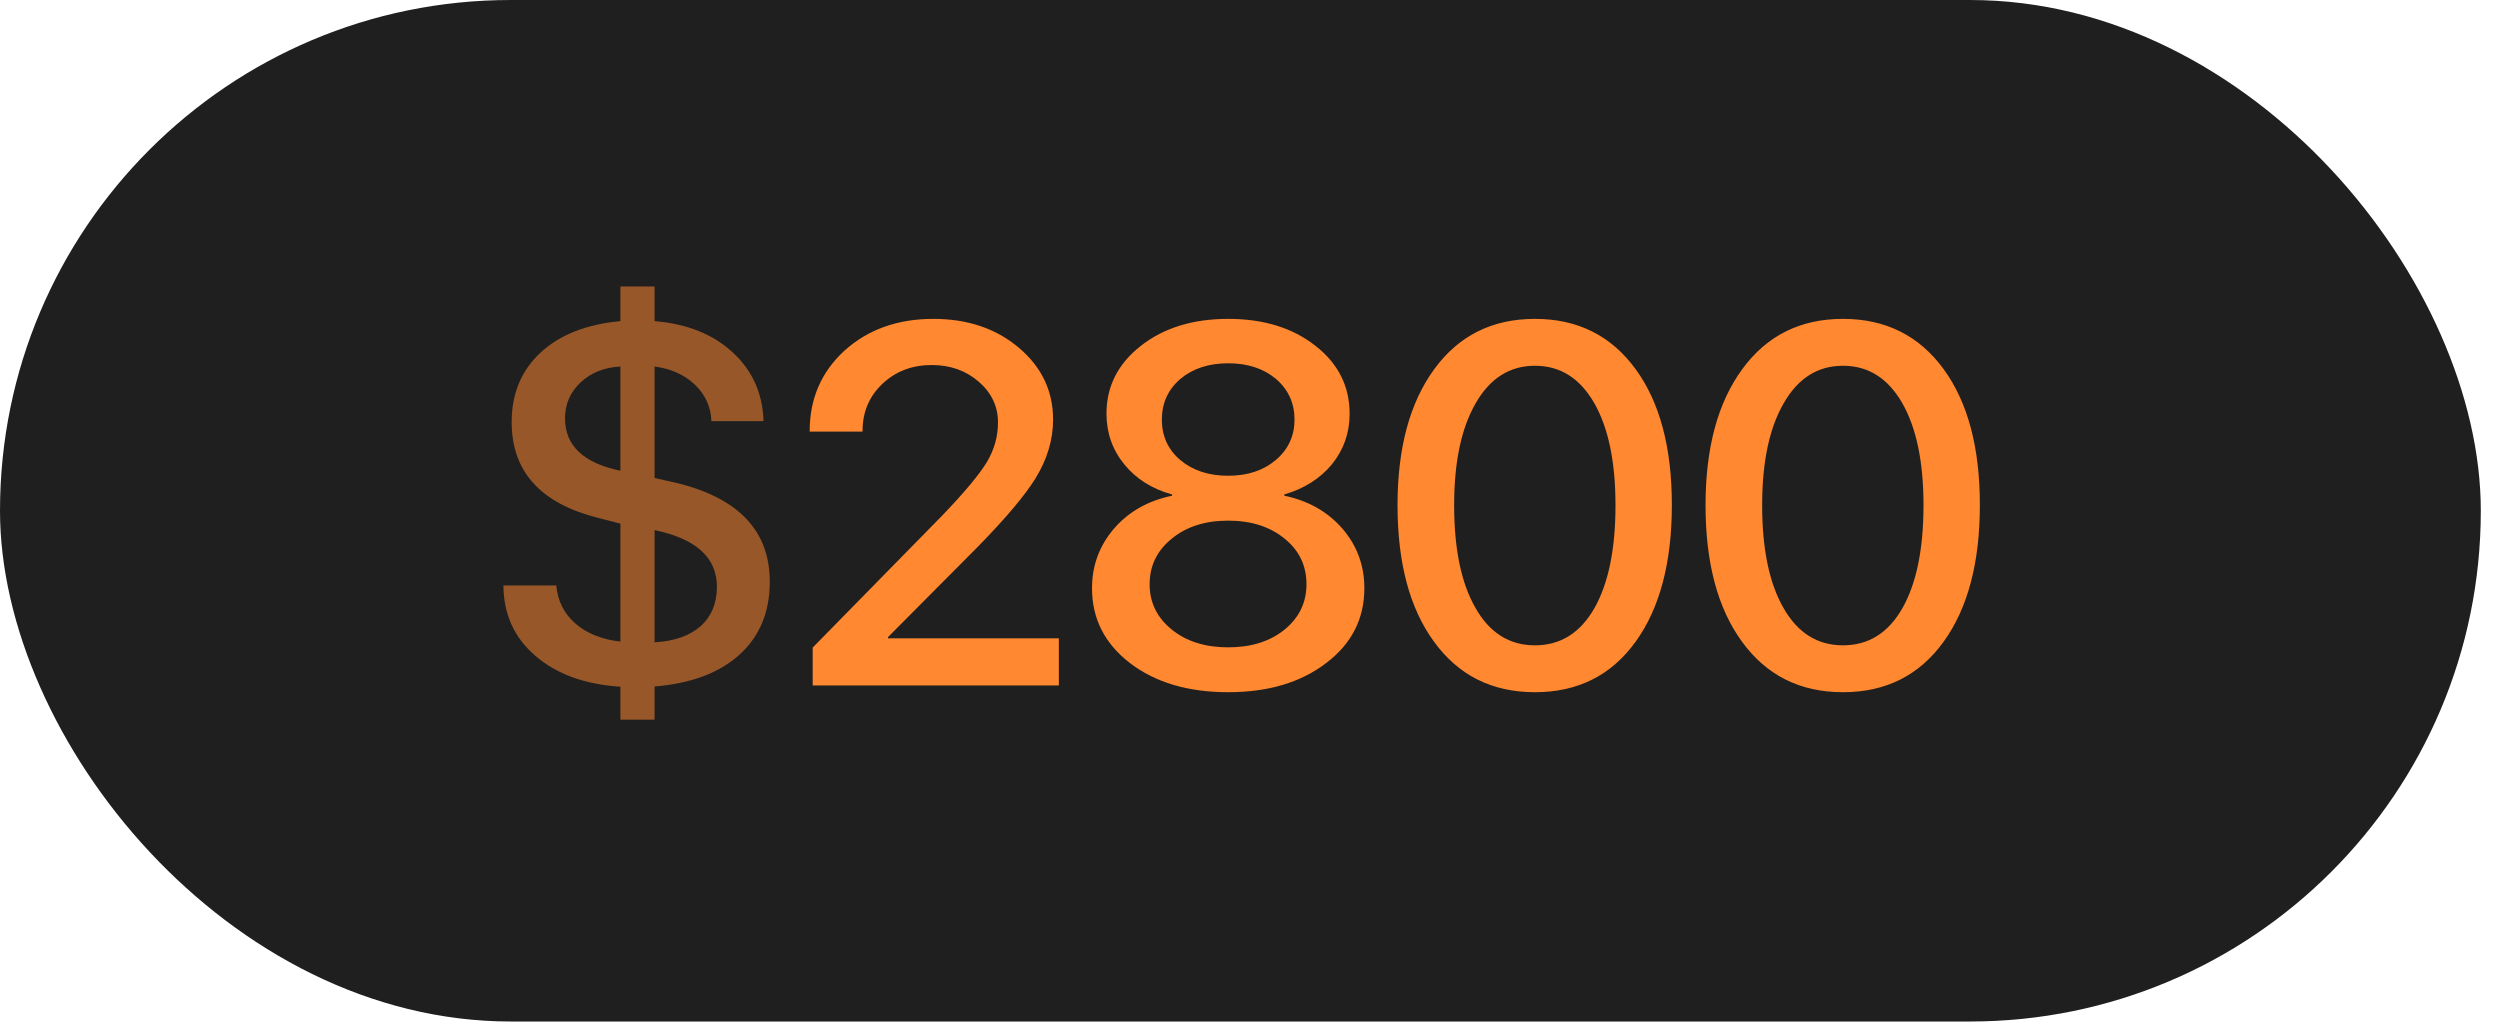 <?xml version="1.0" encoding="UTF-8"?> <svg xmlns="http://www.w3.org/2000/svg" width="93" height="38" viewBox="0 0 93 38" fill="none"> <rect width="92.286" height="38" rx="19" fill="#1F1F1F"></rect> <path d="M23.079 26.771V25.546C21.755 25.46 20.701 25.076 19.915 24.396C19.13 23.722 18.734 22.85 18.727 21.78H20.694C20.744 22.349 20.979 22.819 21.399 23.19C21.82 23.561 22.38 23.787 23.079 23.867V19.479L22.253 19.266C20.107 18.727 19.034 17.54 19.034 15.703C19.034 14.646 19.392 13.783 20.11 13.115C20.827 12.453 21.817 12.063 23.079 11.946V10.656H24.35V11.946C25.556 12.045 26.527 12.434 27.263 13.115C27.992 13.789 28.373 14.639 28.404 15.666H26.465C26.446 15.14 26.242 14.689 25.852 14.312C25.463 13.94 24.962 13.715 24.35 13.634V17.781L25.212 17.976C27.495 18.545 28.636 19.767 28.636 21.641C28.636 22.766 28.262 23.669 27.513 24.35C26.765 25.03 25.71 25.426 24.35 25.537V26.771H23.079ZM26.669 21.826C26.669 20.744 25.896 20.042 24.35 19.72V23.895C25.086 23.852 25.658 23.651 26.066 23.292C26.468 22.927 26.669 22.439 26.669 21.826ZM21.019 15.564C21.019 16.578 21.706 17.228 23.079 17.512V13.634C22.485 13.665 21.993 13.86 21.604 14.219C21.214 14.584 21.019 15.032 21.019 15.564Z" fill="#FF8830" fill-opacity="0.54"></path> <path d="M30.12 16.037C30.12 14.831 30.553 13.832 31.419 13.04C32.291 12.255 33.392 11.862 34.722 11.862C35.996 11.862 37.057 12.221 37.904 12.938C38.752 13.656 39.175 14.546 39.175 15.61C39.175 16.359 38.956 17.088 38.517 17.8C38.127 18.431 37.416 19.275 36.383 20.332L33.034 23.7V23.747H39.389V25.5H30.232V24.09L35.065 19.164C35.882 18.31 36.429 17.654 36.707 17.197C36.986 16.733 37.125 16.238 37.125 15.712C37.125 15.119 36.887 14.615 36.41 14.2C35.934 13.786 35.35 13.579 34.657 13.579C33.927 13.579 33.315 13.814 32.82 14.284C32.332 14.748 32.087 15.329 32.087 16.028V16.056H30.12V16.037ZM45.688 25.75C44.198 25.75 42.979 25.389 42.033 24.665C41.093 23.941 40.623 23.014 40.623 21.882C40.623 21.035 40.898 20.292 41.449 19.655C41.993 19.031 42.71 18.625 43.601 18.44V18.394C42.859 18.189 42.268 17.818 41.829 17.28C41.383 16.736 41.161 16.105 41.161 15.388C41.161 14.373 41.588 13.532 42.441 12.864C43.295 12.196 44.377 11.862 45.688 11.862C47.006 11.862 48.088 12.196 48.935 12.864C49.783 13.526 50.206 14.37 50.206 15.397C50.206 16.102 49.987 16.727 49.548 17.271C49.108 17.803 48.518 18.177 47.776 18.394V18.44C48.666 18.625 49.387 19.034 49.937 19.665C50.481 20.295 50.754 21.035 50.754 21.882C50.754 23.02 50.281 23.948 49.334 24.665C48.388 25.389 47.173 25.75 45.688 25.75ZM45.688 24.081C46.542 24.081 47.241 23.861 47.785 23.422C48.329 22.977 48.601 22.414 48.601 21.733C48.601 21.041 48.329 20.475 47.785 20.036C47.241 19.59 46.542 19.368 45.688 19.368C44.835 19.368 44.136 19.59 43.592 20.036C43.041 20.481 42.766 21.047 42.766 21.733C42.766 22.414 43.041 22.977 43.592 23.422C44.136 23.861 44.835 24.081 45.688 24.081ZM45.688 17.698C46.406 17.698 46.996 17.503 47.46 17.113C47.924 16.717 48.156 16.216 48.156 15.61C48.156 14.998 47.927 14.494 47.469 14.098C47.006 13.709 46.412 13.514 45.688 13.514C44.965 13.514 44.371 13.709 43.907 14.098C43.449 14.494 43.221 14.998 43.221 15.61C43.221 16.223 43.449 16.724 43.907 17.113C44.371 17.503 44.965 17.698 45.688 17.698ZM57.1 25.75C55.504 25.75 54.252 25.123 53.342 23.867C52.439 22.63 51.988 20.939 51.988 18.793C51.988 16.665 52.443 14.979 53.352 13.736C54.261 12.487 55.51 11.862 57.1 11.862C58.689 11.862 59.939 12.487 60.848 13.736C61.745 14.967 62.193 16.649 62.193 18.783C62.193 20.929 61.745 22.624 60.848 23.867C59.945 25.123 58.695 25.75 57.1 25.75ZM57.1 24.006C58.052 24.006 58.791 23.543 59.317 22.615C59.837 21.693 60.096 20.419 60.096 18.793C60.096 17.184 59.834 15.92 59.308 14.998C58.776 14.07 58.04 13.606 57.1 13.606C56.16 13.606 55.424 14.073 54.892 15.007C54.36 15.929 54.094 17.191 54.094 18.793C54.094 20.419 54.357 21.69 54.883 22.605C55.408 23.539 56.147 24.006 57.1 24.006ZM68.558 25.75C66.962 25.75 65.71 25.123 64.8 23.867C63.897 22.63 63.446 20.939 63.446 18.793C63.446 16.665 63.9 14.979 64.81 13.736C65.719 12.487 66.968 11.862 68.558 11.862C70.147 11.862 71.397 12.487 72.306 13.736C73.203 14.967 73.651 16.649 73.651 18.783C73.651 20.929 73.203 22.624 72.306 23.867C71.403 25.123 70.153 25.75 68.558 25.75ZM68.558 24.006C69.51 24.006 70.249 23.543 70.775 22.615C71.294 21.693 71.554 20.419 71.554 18.793C71.554 17.184 71.291 15.92 70.766 14.998C70.234 14.07 69.498 13.606 68.558 13.606C67.618 13.606 66.882 14.073 66.35 15.007C65.818 15.929 65.552 17.191 65.552 18.793C65.552 20.419 65.815 21.69 66.34 22.605C66.866 23.539 67.605 24.006 68.558 24.006Z" fill="#FF8830"></path> </svg> 